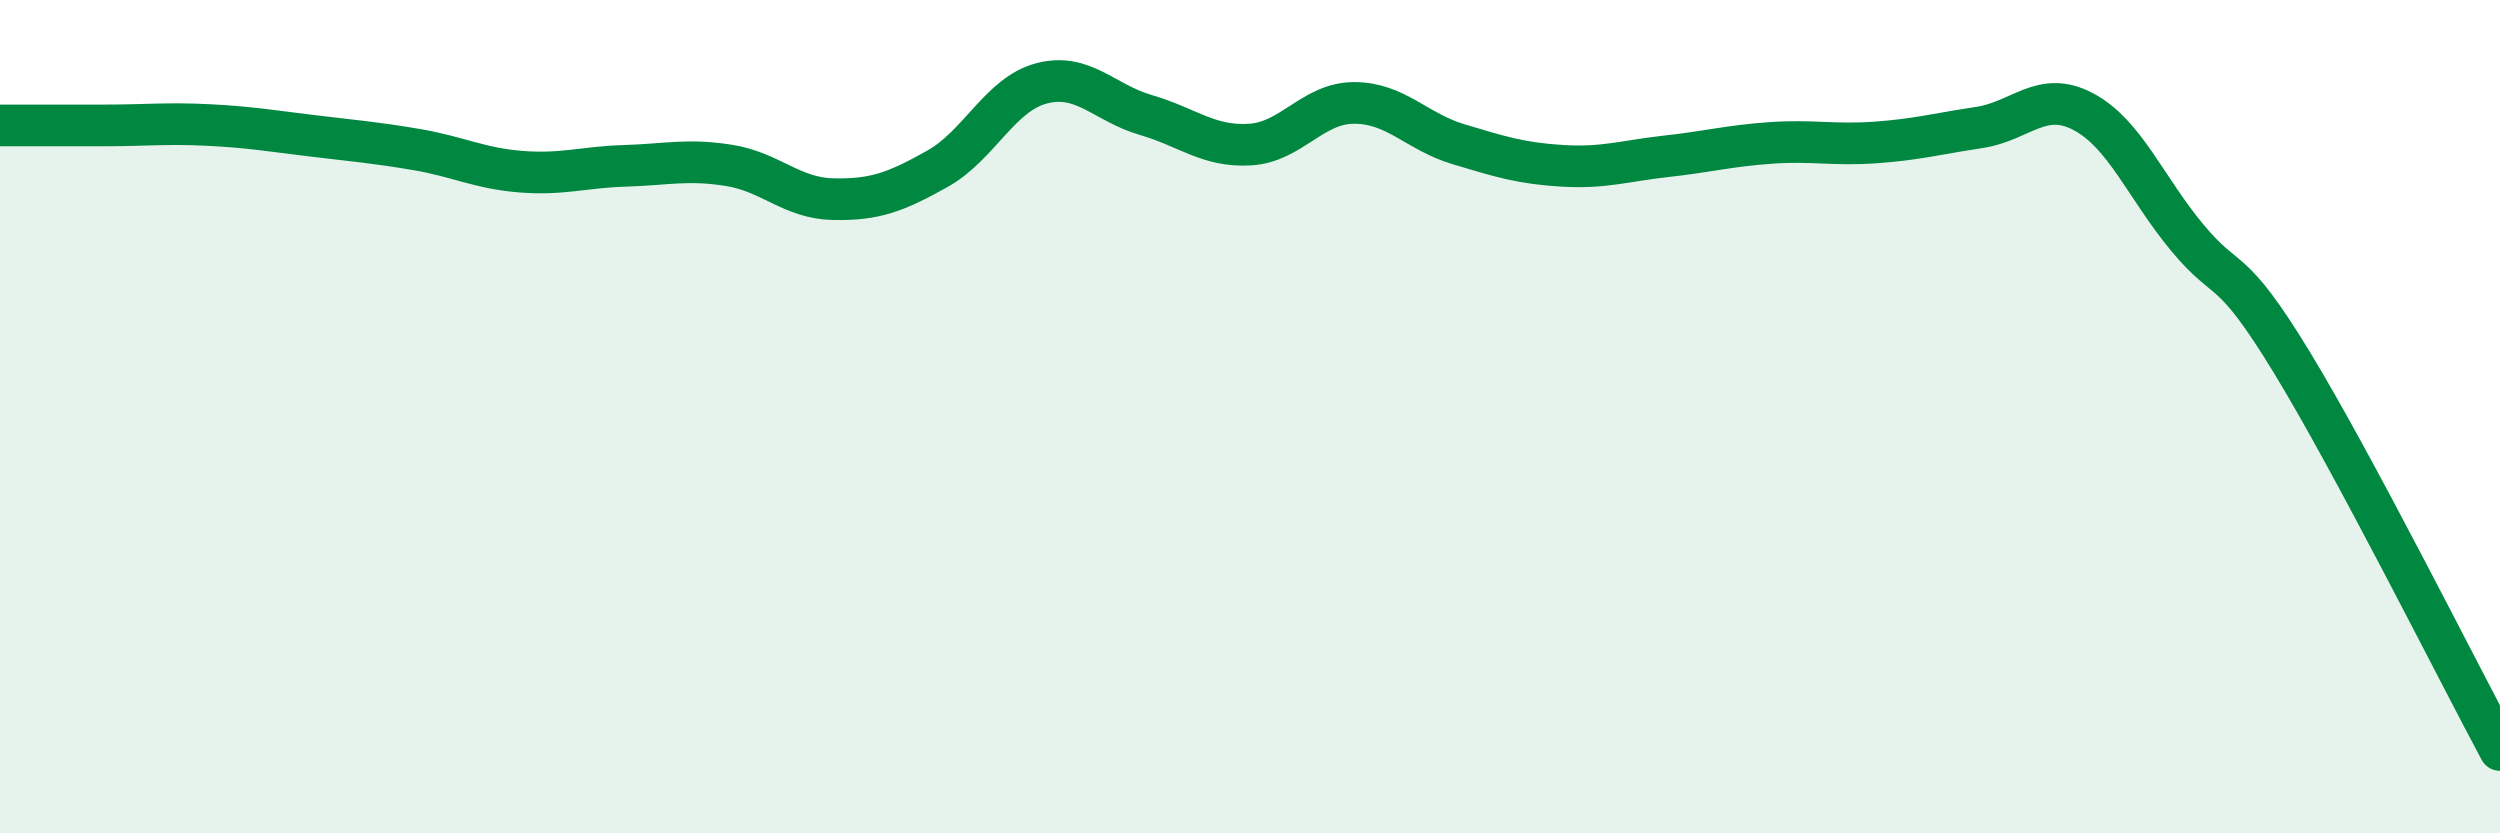 
    <svg width="60" height="20" viewBox="0 0 60 20" xmlns="http://www.w3.org/2000/svg">
      <path
        d="M 0,3.01 C 0.5,3.01 1.5,3.01 2.5,3.01 C 3.5,3.01 4,2.95 5,3 C 6,3.05 6.5,3.14 7.5,3.26 C 8.5,3.38 9,3.42 10,3.59 C 11,3.76 11.5,4.04 12.5,4.12 C 13.5,4.2 14,4.01 15,3.98 C 16,3.95 16.5,3.81 17.5,3.97 C 18.5,4.13 19,4.76 20,4.78 C 21,4.8 21.5,4.61 22.5,4.05 C 23.5,3.49 24,2.26 25,2 C 26,1.74 26.5,2.47 27.5,2.76 C 28.5,3.05 29,3.53 30,3.47 C 31,3.41 31.5,2.47 32.5,2.47 C 33.5,2.47 34,3.16 35,3.46 C 36,3.76 36.5,3.92 37.5,3.98 C 38.5,4.04 39,3.86 40,3.75 C 41,3.64 41.5,3.5 42.5,3.43 C 43.5,3.36 44,3.49 45,3.42 C 46,3.35 46.5,3.21 47.5,3.06 C 48.5,2.91 49,2.15 50,2.68 C 51,3.21 51.5,4.51 52.5,5.71 C 53.5,6.91 53.5,6.23 55,8.69 C 56.5,11.15 59,16.14 60,18L60 20L0 20Z"
        fill="#008740"
        opacity="0.1"
        stroke-linecap="round"
        stroke-linejoin="round"
      />
      <path
        d="M 0,3.01 C 0.5,3.01 1.5,3.01 2.5,3.01 C 3.5,3.01 4,2.95 5,3 C 6,3.05 6.5,3.14 7.5,3.26 C 8.5,3.38 9,3.42 10,3.59 C 11,3.76 11.5,4.04 12.5,4.12 C 13.5,4.2 14,4.01 15,3.98 C 16,3.95 16.5,3.81 17.5,3.97 C 18.5,4.13 19,4.76 20,4.78 C 21,4.8 21.5,4.61 22.5,4.05 C 23.5,3.49 24,2.26 25,2 C 26,1.74 26.5,2.47 27.5,2.76 C 28.5,3.05 29,3.53 30,3.47 C 31,3.41 31.5,2.47 32.5,2.47 C 33.5,2.47 34,3.16 35,3.46 C 36,3.76 36.5,3.92 37.5,3.98 C 38.5,4.04 39,3.86 40,3.75 C 41,3.64 41.5,3.5 42.5,3.43 C 43.5,3.36 44,3.49 45,3.42 C 46,3.35 46.5,3.21 47.5,3.06 C 48.5,2.91 49,2.15 50,2.68 C 51,3.21 51.5,4.51 52.5,5.71 C 53.5,6.91 53.5,6.23 55,8.69 C 56.5,11.15 59,16.14 60,18"
        stroke="#008740"
        stroke-width="1"
        fill="none"
        stroke-linecap="round"
        stroke-linejoin="round"
      />
    </svg>
  